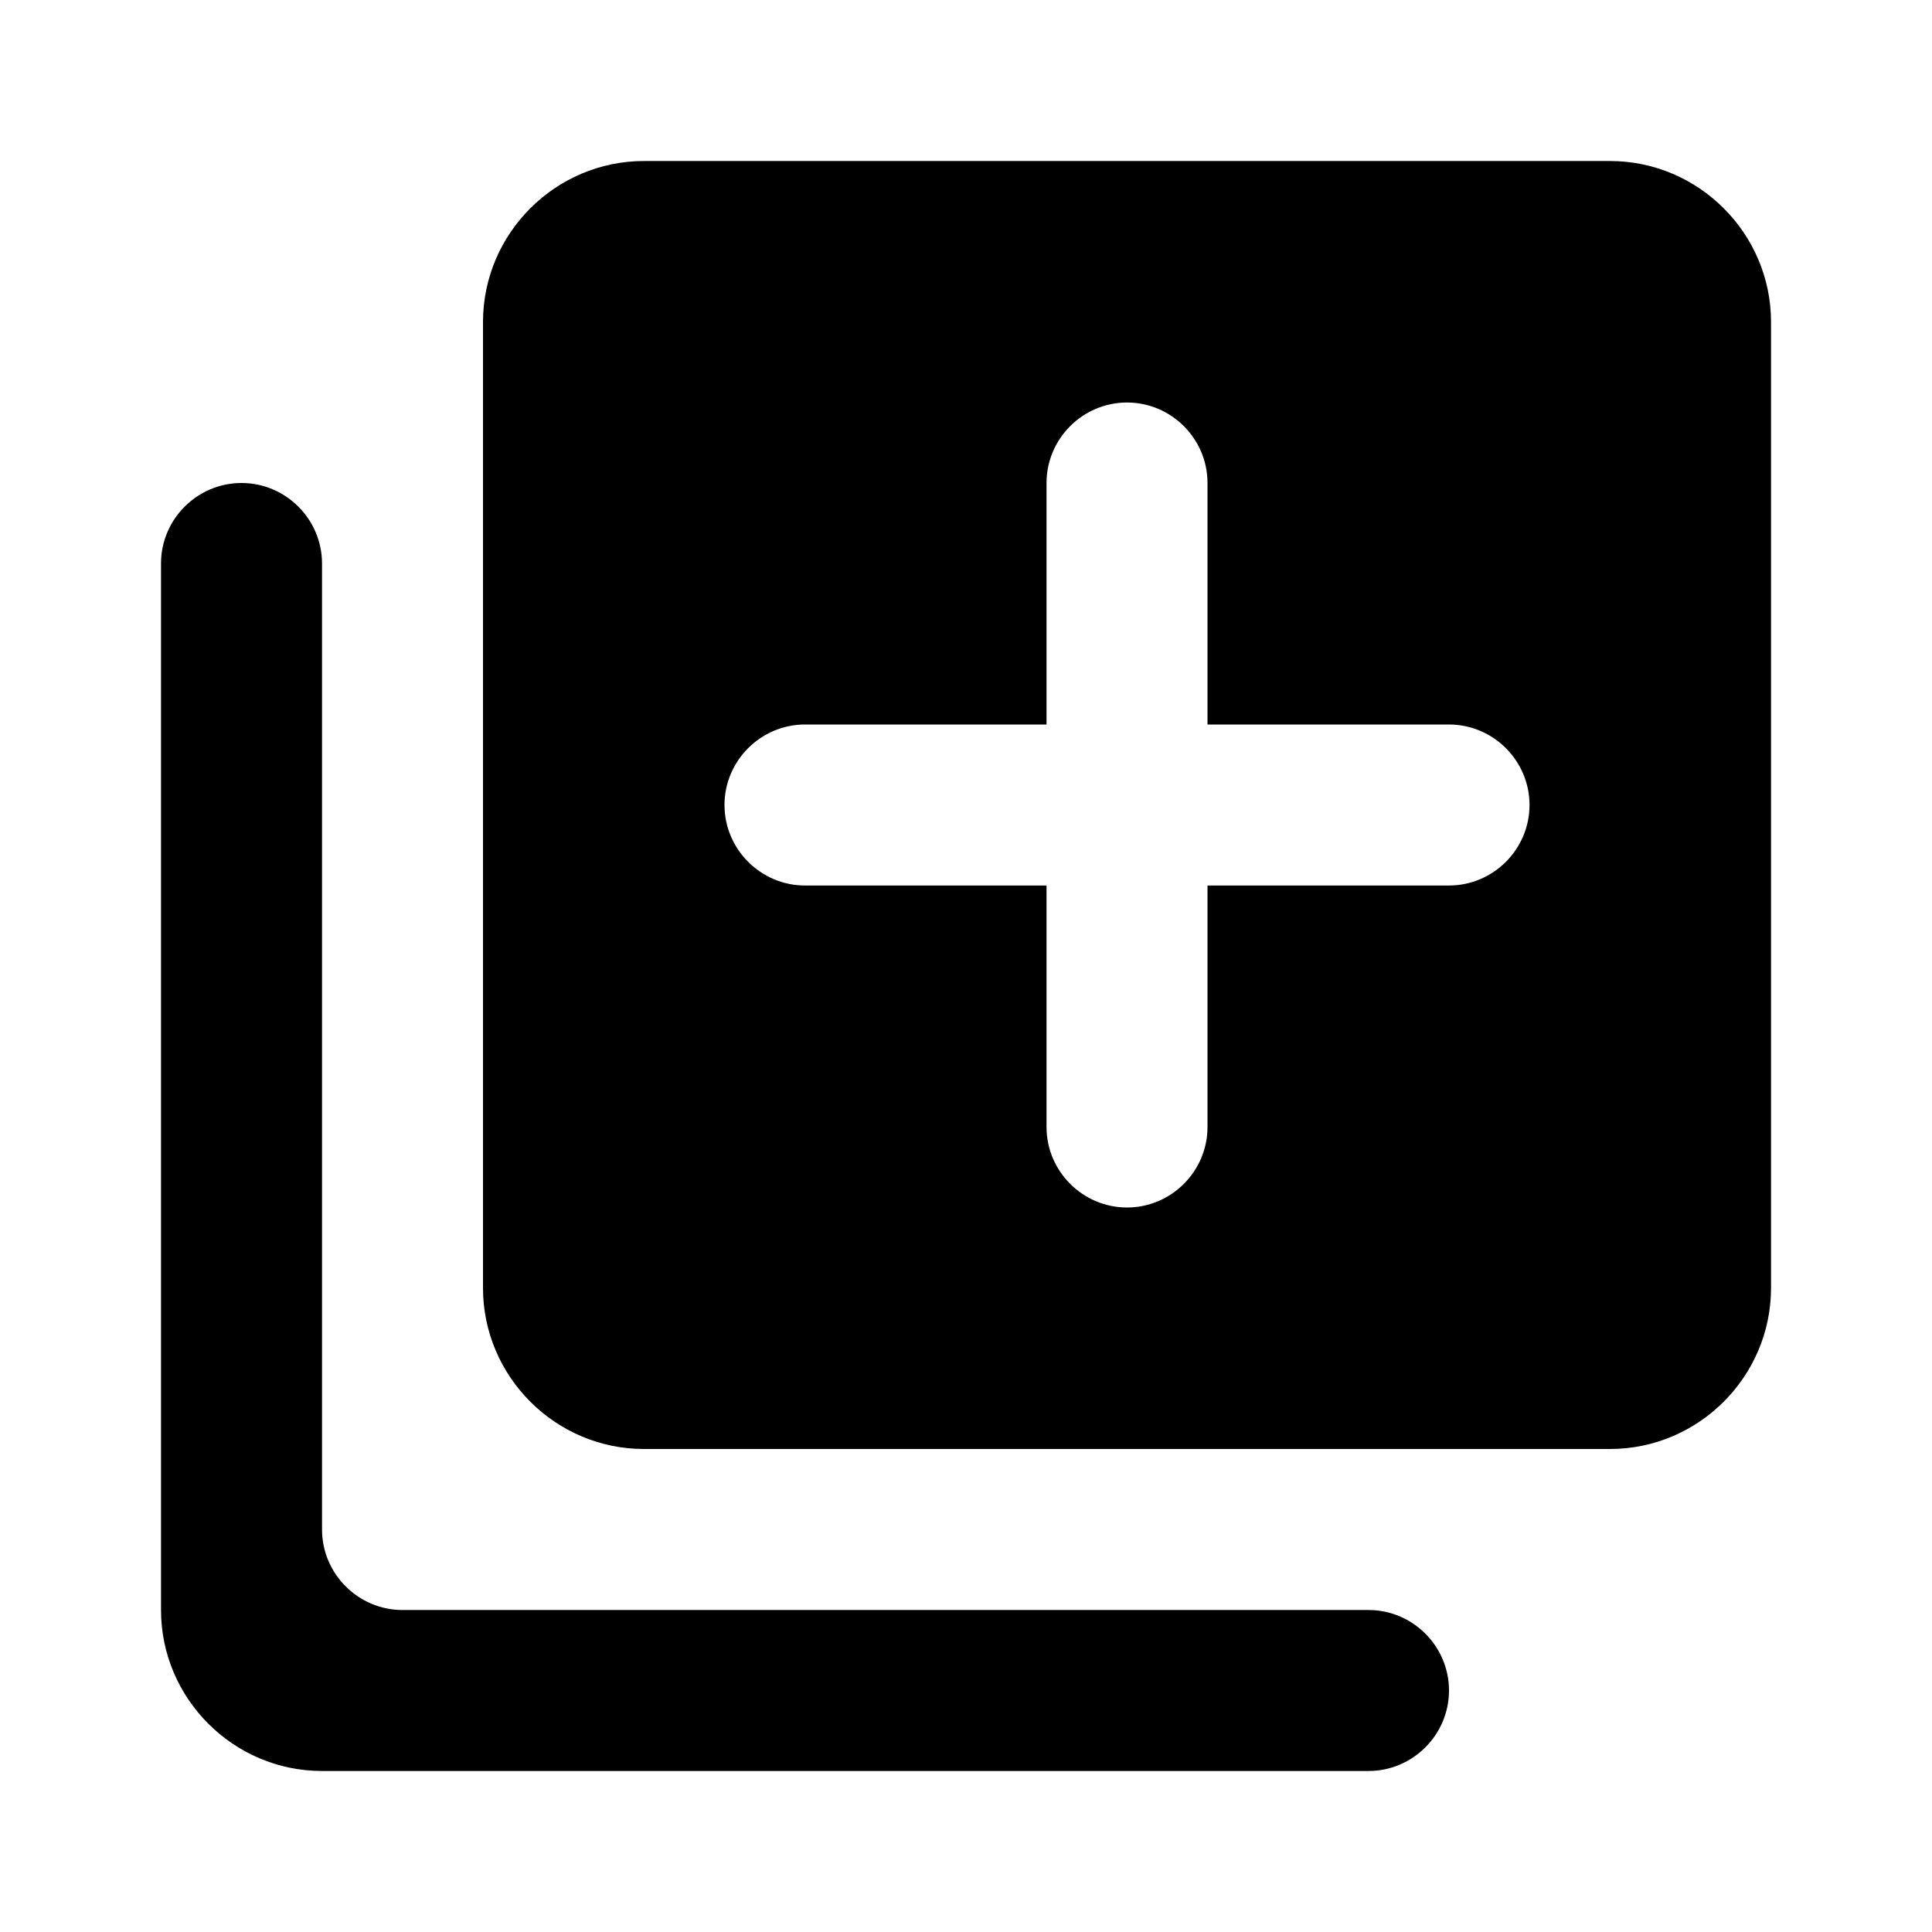 <svg width="50" height="50" viewBox="0 0 50 50" fill="none" xmlns="http://www.w3.org/2000/svg">
<path d="M6.25 12.5C5.104 12.5 4.167 13.438 4.167 14.583V41.667C4.167 43.958 6.042 45.833 8.334 45.833H35.417C36.563 45.833 37.5 44.896 37.5 43.75C37.5 42.604 36.563 41.667 35.417 41.667H10.417C9.271 41.667 8.334 40.729 8.334 39.583V14.583C8.334 13.438 7.396 12.5 6.25 12.5ZM41.667 4.167H16.667C14.375 4.167 12.5 6.042 12.5 8.333V33.333C12.5 35.625 14.375 37.5 16.667 37.5H41.667C43.959 37.5 45.834 35.625 45.834 33.333V8.333C45.834 6.042 43.959 4.167 41.667 4.167ZM37.5 22.917H31.25V29.167C31.25 30.312 30.313 31.25 29.167 31.25C28.021 31.25 27.084 30.312 27.084 29.167V22.917H20.834C19.688 22.917 18.75 21.979 18.75 20.833C18.75 19.688 19.688 18.75 20.834 18.75H27.084V12.5C27.084 11.354 28.021 10.417 29.167 10.417C30.313 10.417 31.25 11.354 31.25 12.5V18.75H37.5C38.646 18.75 39.584 19.688 39.584 20.833C39.584 21.979 38.646 22.917 37.5 22.917Z" fill="black"></path>
</svg>
